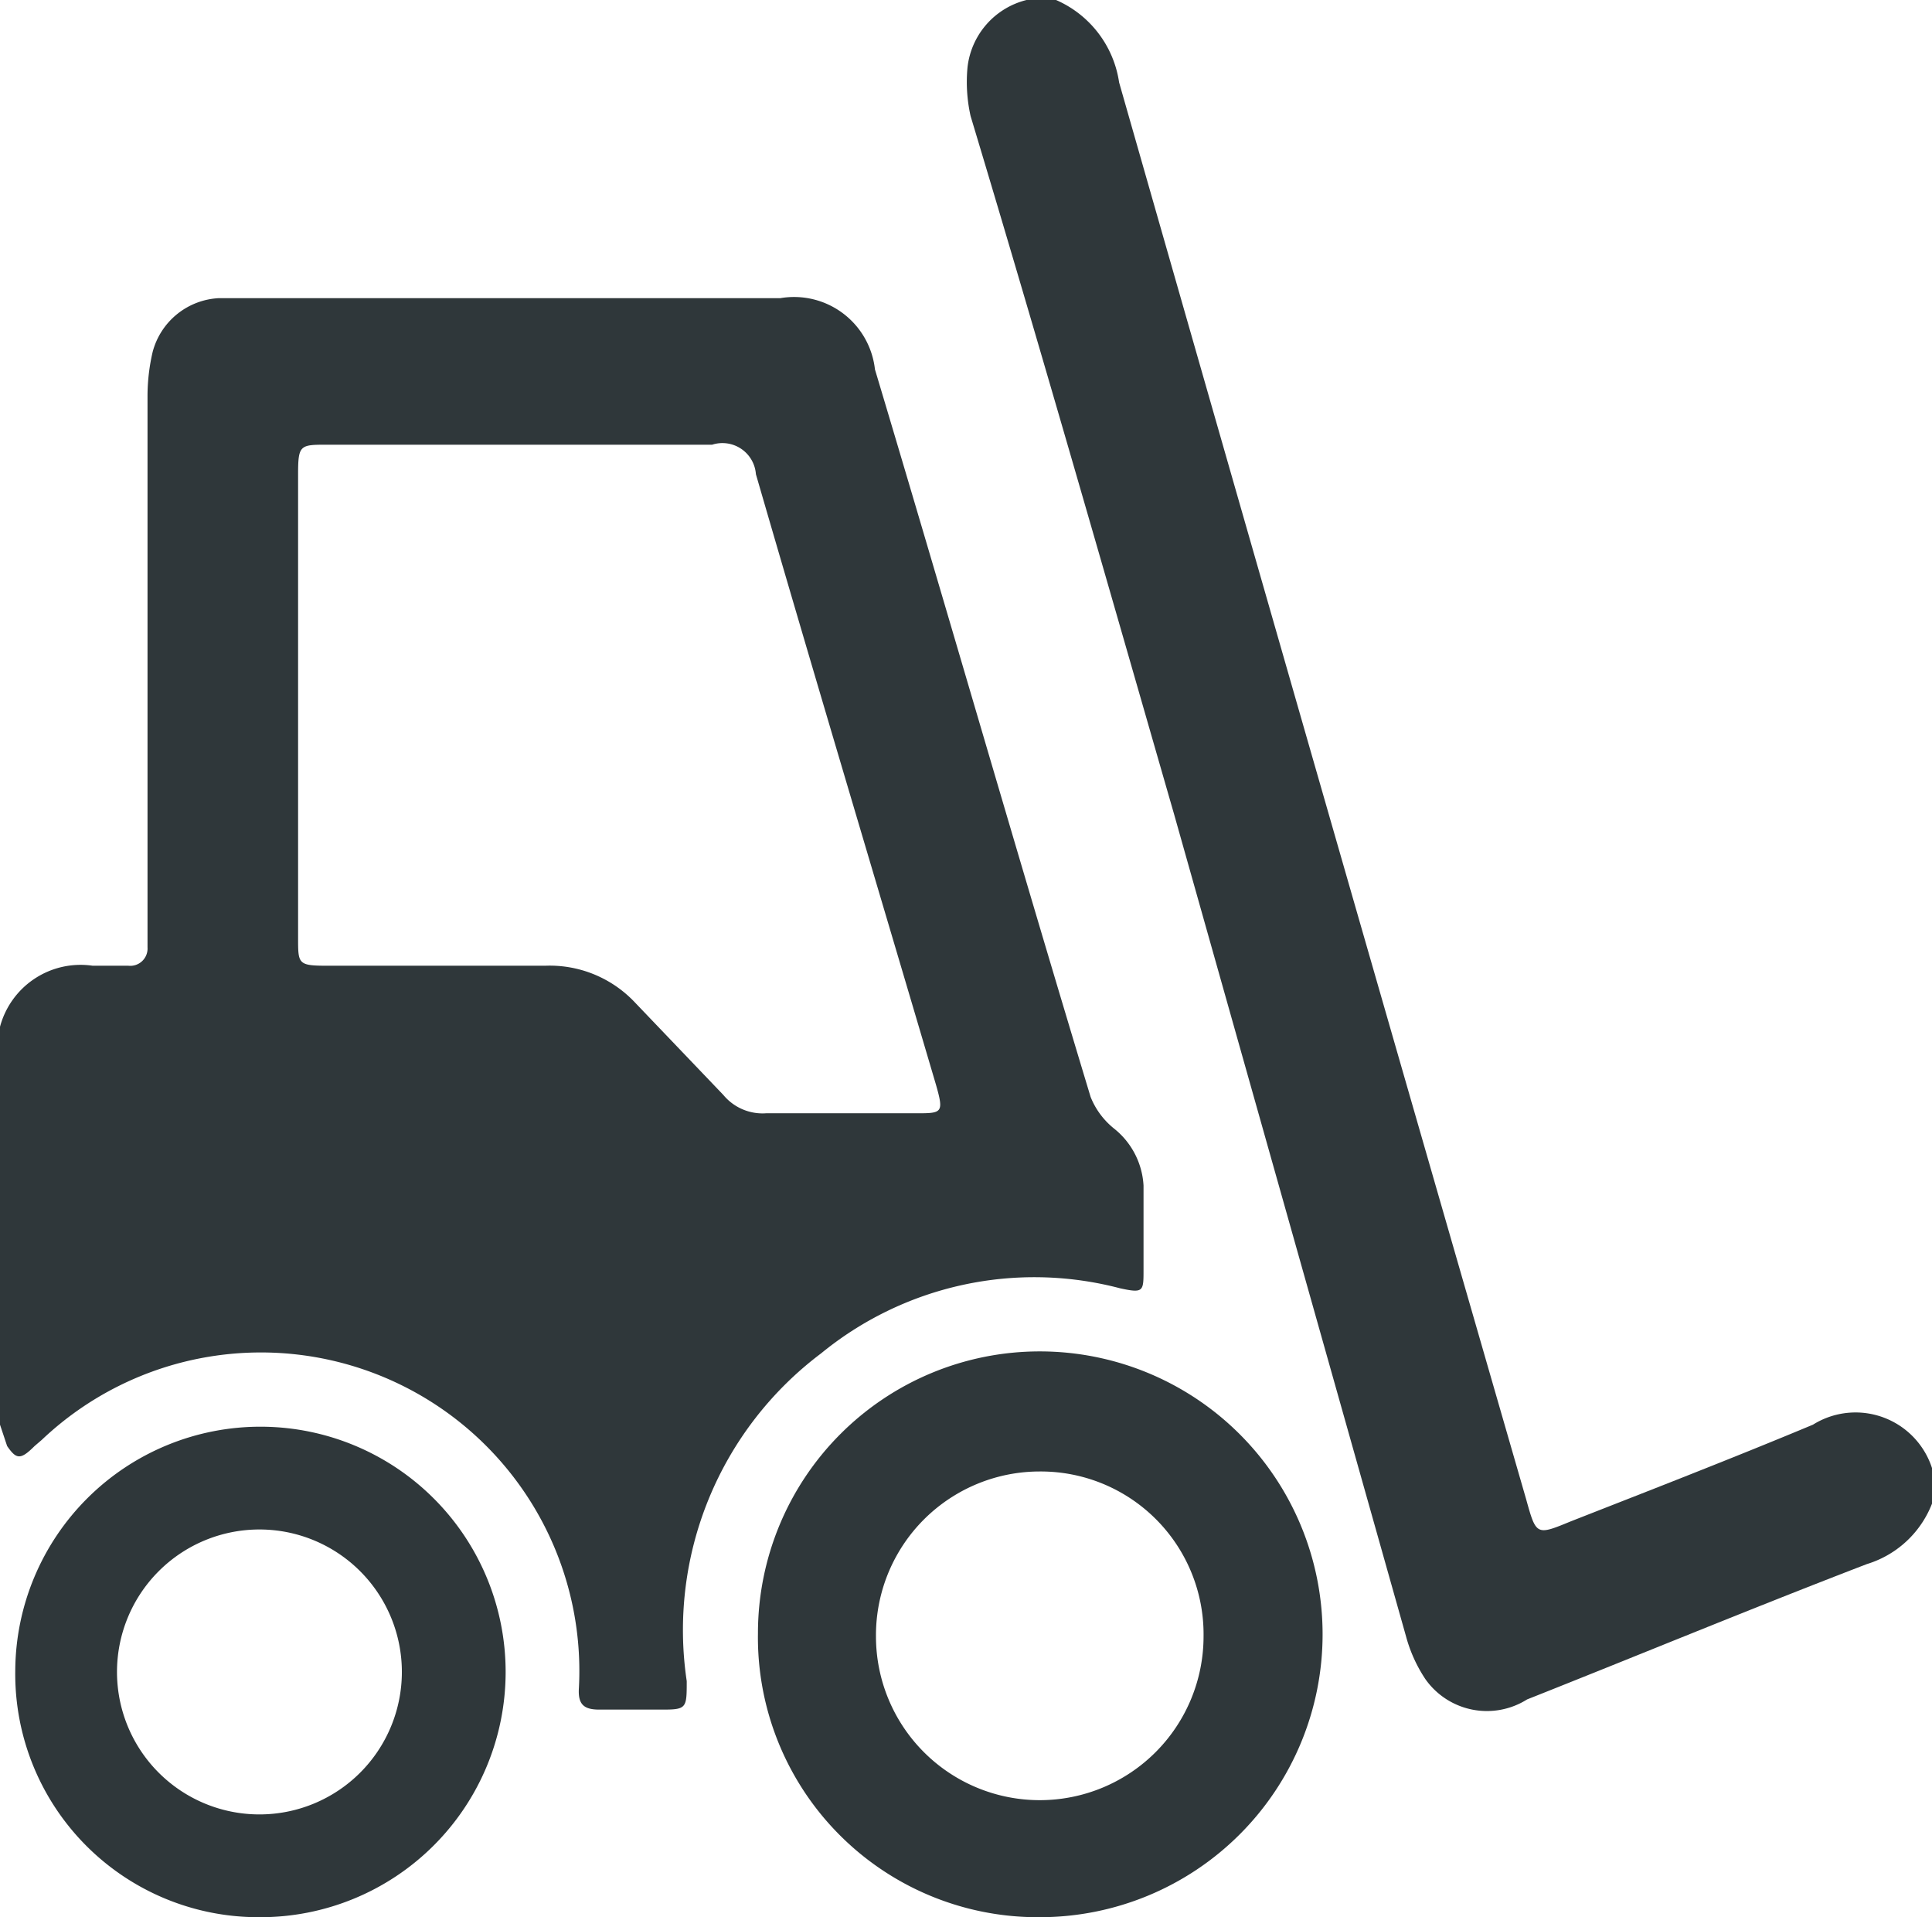 <svg xmlns="http://www.w3.org/2000/svg" viewBox="0 0 18.99 18.84"><defs><style>.cls-1{fill:#2f373a;}</style></defs><title>Fichier 104</title><g id="Calque_2" data-name="Calque 2"><g id="Calque_1-2" data-name="Calque 1"><path class="cls-1" d="M0,10.09a.82.82,0,0,1,.91-.6h.35a.17.17,0,0,0,.19-.18V3.88a1.93,1.93,0,0,1,.05-.42.71.71,0,0,1,.65-.53H7.67a.8.8,0,0,1,.93.7C9.31,6,10,8.4,10.72,10.78a.76.76,0,0,0,.23.31.77.77,0,0,1,.29.56v.83c0,.21,0,.23-.23.18a3.31,3.31,0,0,0-2.94.64,3.4,3.4,0,0,0-1.32,3.22c0,.26,0,.28-.23.28H5.89c-.15,0-.21-.05-.2-.21A3.13,3.13,0,0,0,.41,14.15l-.07.06c-.14.14-.18.13-.27,0L0,14ZM2.93,6.94V9.22c0,.25,0,.27.28.27H5.36a1.15,1.15,0,0,1,.88.36l.87.91a.5.5,0,0,0,.42.18H9c.26,0,.28,0,.2-.28-.59-2-1.19-4-1.77-6A.33.33,0,0,0,7,4.37H3.22c-.27,0-.29,0-.29.29Z"/><path class="cls-1" d="M10.38,0A1.05,1.05,0,0,1,11,.81q2,7,4,13.92c.1.36.1.36.44.22.79-.31,1.59-.62,2.38-.95a.79.79,0,0,1,1.19.5v.22a1,1,0,0,1-.66.65c-1.12.43-2.23.89-3.34,1.33a.74.74,0,0,1-1-.2,1.43,1.43,0,0,1-.19-.42L11.54,8c-.66-2.29-1.31-4.57-2-6.86A1.53,1.53,0,0,1,9.51.66.77.77,0,0,1,10.09,0Z"/><path class="cls-1" d="M7.45,16.05a2.77,2.77,0,0,1,2.77-2.77,2.78,2.78,0,1,1,0,5.56A2.75,2.75,0,0,1,7.45,16.05Zm2.77-1.59a1.61,1.61,0,0,0-1.61,1.62,1.61,1.61,0,0,0,3.22,0A1.6,1.6,0,0,0,10.22,14.46Z"/><path class="cls-1" d="M.15,16.42a2.41,2.41,0,1,1,2.4,2.42A2.39,2.39,0,0,1,.15,16.42Zm2.4,1.41a1.4,1.4,0,1,0,0-2.8,1.4,1.4,0,1,0,0,2.8Z"/></g></g></svg>